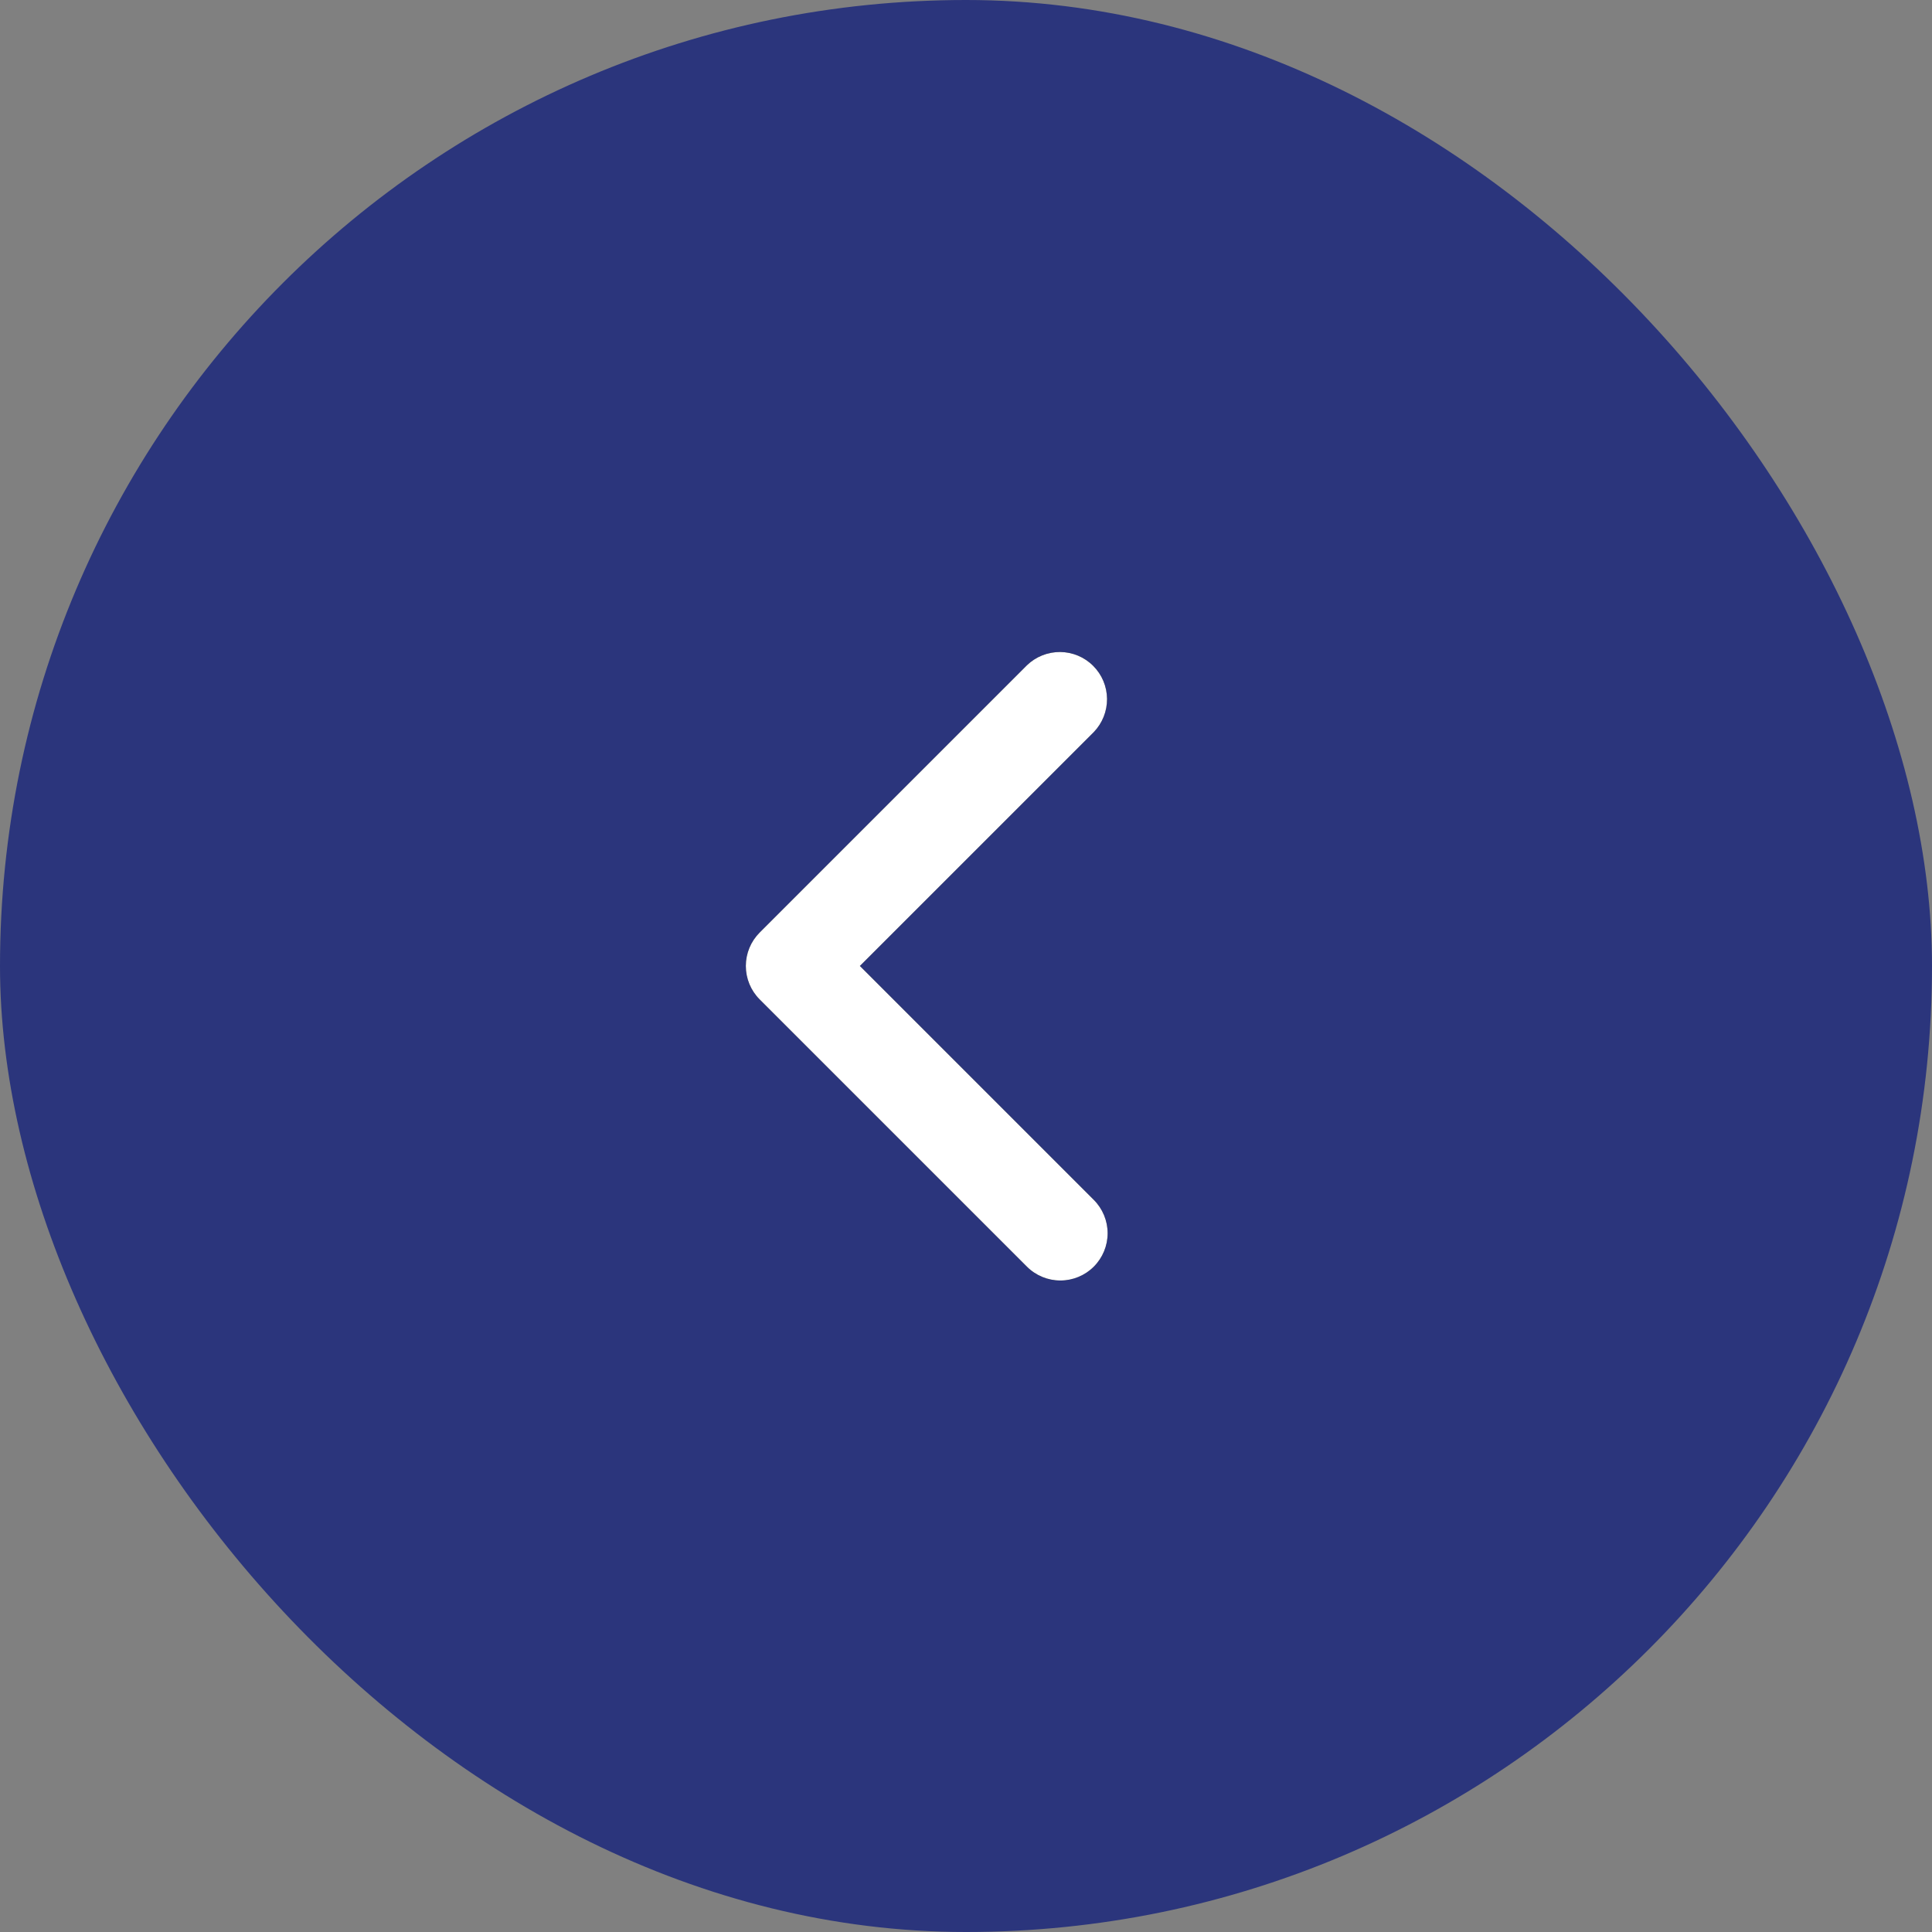 <svg width="46" height="46" viewBox="0 0 46 46" fill="none" xmlns="http://www.w3.org/2000/svg">
<rect x="0" y="0" width="46" height="46" fill="#808080" stroke="none"/>
<rect x="46" y="46" width="46" height="46" rx="23" transform="rotate(-180 46 46)" fill="#2B357C"/>
<path d="M26.042 30.159C26.253 29.948 26.372 29.662 26.372 29.363C26.372 29.065 26.253 28.779 26.042 28.568L20.473 22.999L26.042 17.431C26.247 17.218 26.36 16.934 26.358 16.639C26.355 16.344 26.237 16.062 26.028 15.854C25.82 15.645 25.538 15.527 25.243 15.524C24.948 15.522 24.663 15.635 24.451 15.84L18.087 22.204C17.876 22.415 17.758 22.701 17.758 22.999C17.758 23.298 17.876 23.584 18.087 23.795L24.451 30.159C24.662 30.37 24.948 30.488 25.247 30.488C25.545 30.488 25.831 30.37 26.042 30.159Z" fill="black"/>
<path d="M26.042 30.159C26.253 29.948 26.372 29.662 26.372 29.363C26.372 29.065 26.253 28.779 26.042 28.568L20.473 22.999L26.042 17.431C26.247 17.218 26.36 16.934 26.358 16.639C26.355 16.344 26.237 16.062 26.028 15.854C25.82 15.645 25.538 15.527 25.243 15.524C24.948 15.522 24.663 15.635 24.451 15.84L18.087 22.204C17.876 22.415 17.758 22.701 17.758 22.999C17.758 23.298 17.876 23.584 18.087 23.795L24.451 30.159C24.662 30.37 24.948 30.488 25.247 30.488C25.545 30.488 25.831 30.37 26.042 30.159Z" fill="white"/>
</svg>
